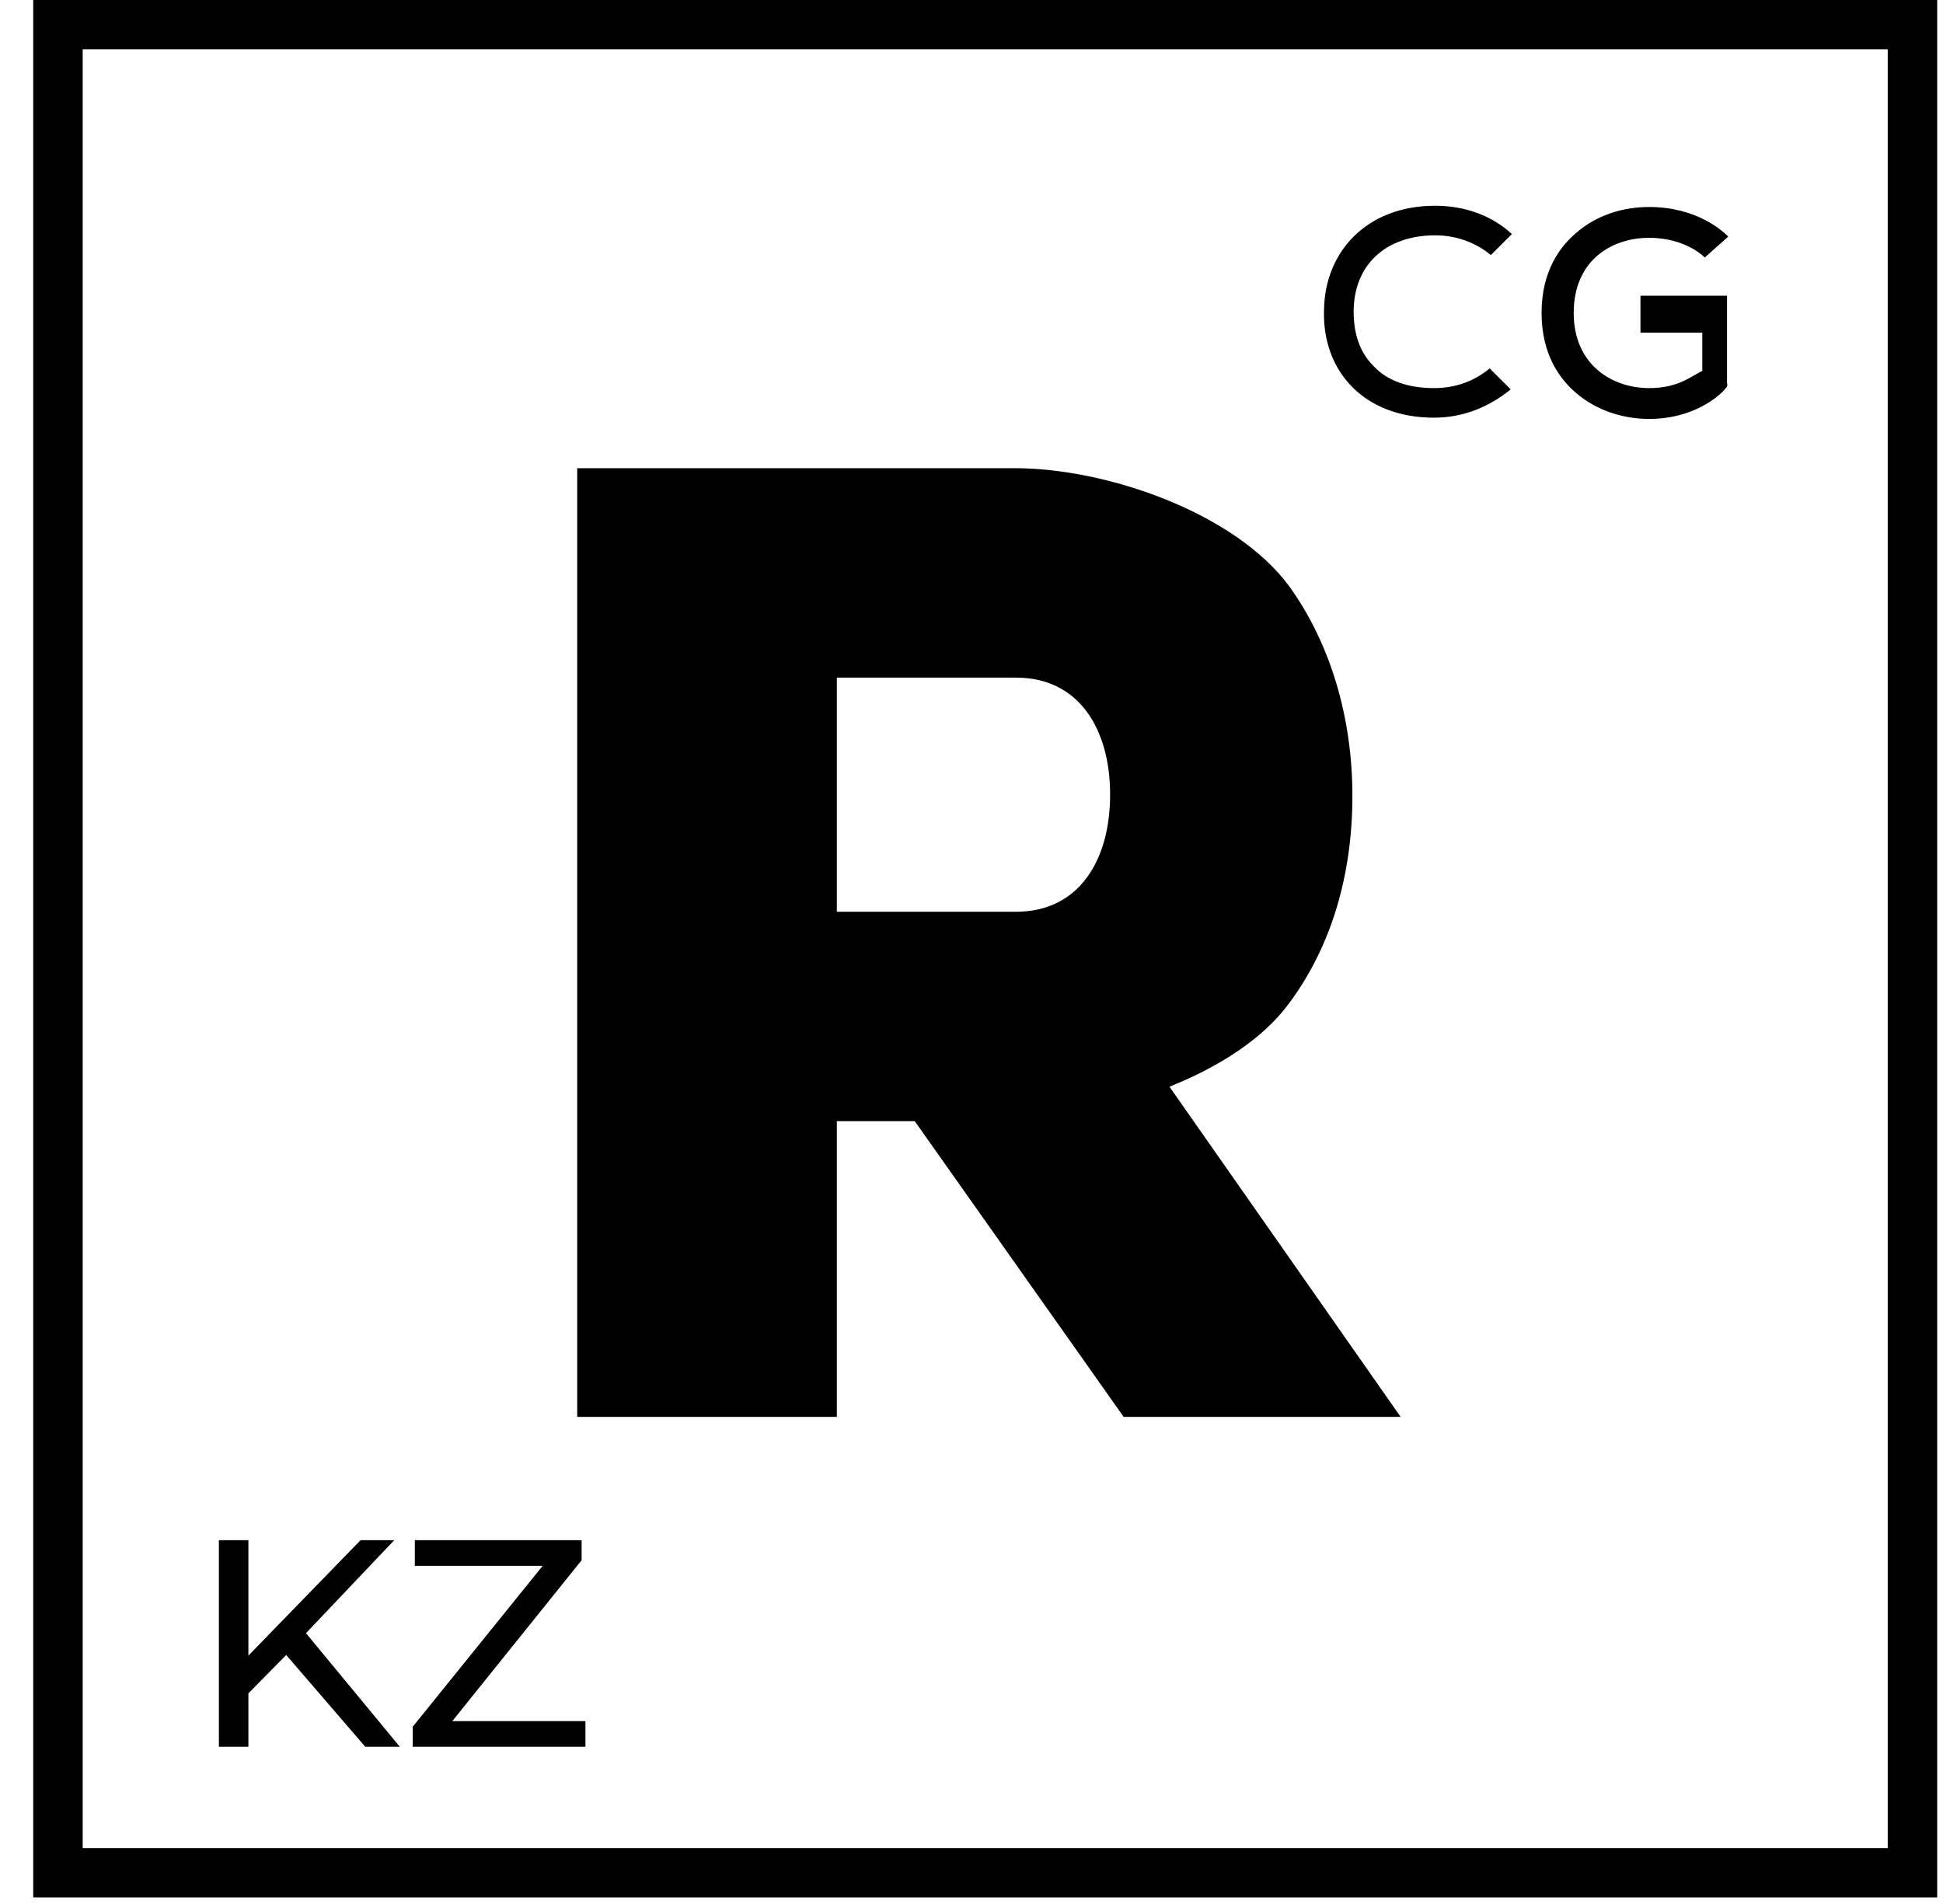 <svg width="50" height="49" viewBox="0 0 50 49" fill="none" xmlns="http://www.w3.org/2000/svg">
<path d="M42.438 10.781C43.711 10.781 44.379 10.051 44.41 9.988C44.474 9.925 44.442 9.861 44.442 9.861V7.61H42.215V8.561H43.806V9.544C43.488 9.703 43.17 9.988 42.438 9.988C41.483 9.988 40.497 9.386 40.497 8.054C40.497 6.69 41.483 6.12 42.438 6.12C43.392 6.12 43.87 6.627 43.87 6.627L44.474 6.088C44.347 5.961 43.679 5.327 42.438 5.327C41.738 5.327 41.07 5.549 40.561 5.993C40.147 6.342 39.67 6.976 39.67 8.054C39.67 9.132 40.147 9.766 40.561 10.115C41.038 10.527 41.706 10.781 42.438 10.781ZM36.902 10.749C37.666 10.749 38.334 10.464 38.875 10.02L38.334 9.481C37.952 9.798 37.475 9.988 36.902 9.988C36.234 9.988 35.693 9.798 35.343 9.417C34.993 9.068 34.834 8.593 34.834 8.022C34.834 6.817 35.661 6.056 36.934 6.056C37.475 6.056 37.984 6.246 38.365 6.564L38.906 6.024C38.397 5.549 37.697 5.295 36.934 5.295C35.152 5.295 34.071 6.5 34.071 8.022C34.039 9.544 35.089 10.749 36.902 10.749ZM21.535 28.854H23.54L28.916 36.464H36.043L30.094 27.966C31.366 27.459 32.511 26.73 33.18 25.81C34.261 24.352 34.802 22.512 34.802 20.483C34.802 18.454 34.23 16.552 33.18 15.093C31.78 13.19 28.471 12.049 26.117 12.049H14.854V36.464H21.535V28.854ZM21.535 17.439H26.148C27.771 17.439 28.567 18.771 28.567 20.451C28.567 22.132 27.771 23.464 26.148 23.464H21.535V17.439ZM0.855 0V48.83H49.851V0H0.855ZM48.578 47.562H2.128V1.268H48.578V47.562Z" fill="black"/>
<path d="M7.365 42.592L6.392 43.579V44.954H5.633V39.637H6.392V42.607L9.279 39.637H10.145L7.874 42.03L10.289 44.954H9.4L7.365 42.592ZM15.065 44.294V44.954H10.621V44.438L13.964 40.298H10.675V39.637H14.967V40.153L11.639 44.294H15.065Z" fill="black"/>
</svg>
